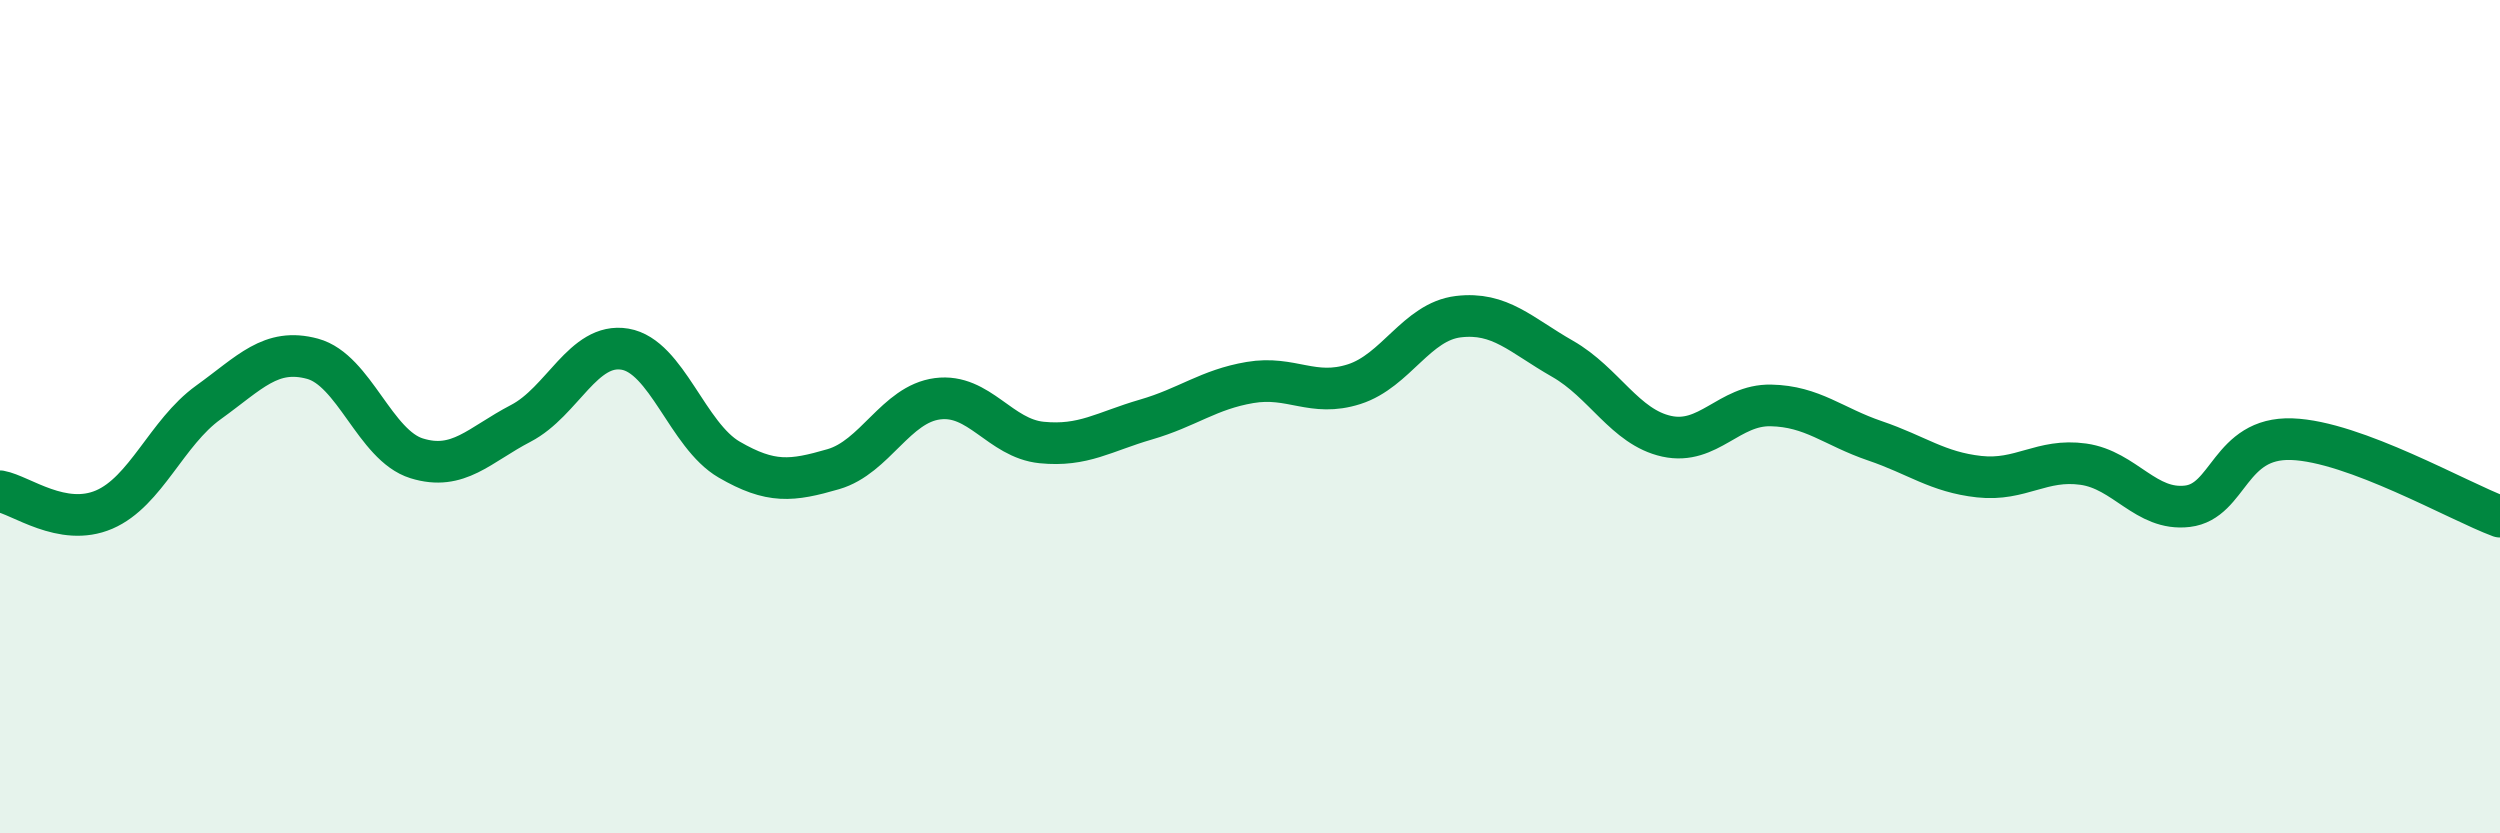 
    <svg width="60" height="20" viewBox="0 0 60 20" xmlns="http://www.w3.org/2000/svg">
      <path
        d="M 0,11.79 C 0.5,11.88 1.5,12.66 2.5,12.23 C 3.5,11.8 4,10.38 5,9.66 C 6,8.94 6.5,8.34 7.5,8.61 C 8.5,8.88 9,10.69 10,11 C 11,11.31 11.5,10.68 12.5,10.16 C 13.5,9.64 14,8.21 15,8.38 C 16,8.55 16.5,10.45 17.5,11.03 C 18.5,11.61 19,11.55 20,11.26 C 21,10.97 21.5,9.7 22.5,9.57 C 23.5,9.44 24,10.52 25,10.62 C 26,10.72 26.5,10.36 27.5,10.07 C 28.5,9.78 29,9.35 30,9.18 C 31,9.01 31.5,9.54 32.5,9.22 C 33.5,8.9 34,7.72 35,7.6 C 36,7.48 36.5,8.04 37.5,8.61 C 38.5,9.18 39,10.25 40,10.47 C 41,10.69 41.5,9.71 42.5,9.73 C 43.5,9.75 44,10.24 45,10.58 C 46,10.92 46.5,11.33 47.5,11.44 C 48.5,11.55 49,11 50,11.14 C 51,11.28 51.5,12.27 52.5,12.15 C 53.5,12.03 53.5,10.49 55,10.54 C 56.5,10.59 59,12.03 60,12.4L60 20L0 20Z"
        fill="#008740"
        opacity="0.1"
        stroke-linecap="round"
        stroke-linejoin="round"
      />
      <path
        d="M 0,11.79 C 0.5,11.88 1.5,12.66 2.5,12.23 C 3.5,11.8 4,10.38 5,9.66 C 6,8.94 6.5,8.34 7.5,8.61 C 8.5,8.88 9,10.69 10,11 C 11,11.31 11.5,10.68 12.5,10.16 C 13.5,9.64 14,8.21 15,8.38 C 16,8.55 16.5,10.45 17.5,11.03 C 18.5,11.61 19,11.55 20,11.26 C 21,10.97 21.5,9.7 22.5,9.57 C 23.5,9.44 24,10.52 25,10.62 C 26,10.72 26.5,10.36 27.5,10.07 C 28.5,9.78 29,9.35 30,9.18 C 31,9.01 31.5,9.54 32.5,9.22 C 33.5,8.9 34,7.72 35,7.6 C 36,7.48 36.5,8.04 37.5,8.61 C 38.5,9.18 39,10.25 40,10.47 C 41,10.69 41.5,9.71 42.5,9.73 C 43.5,9.75 44,10.24 45,10.58 C 46,10.92 46.5,11.33 47.5,11.44 C 48.5,11.55 49,11 50,11.14 C 51,11.28 51.5,12.27 52.5,12.15 C 53.5,12.03 53.5,10.49 55,10.54 C 56.5,10.59 59,12.03 60,12.4"
        stroke="#008740"
        stroke-width="1"
        fill="none"
        stroke-linecap="round"
        stroke-linejoin="round"
      />
    </svg>
  